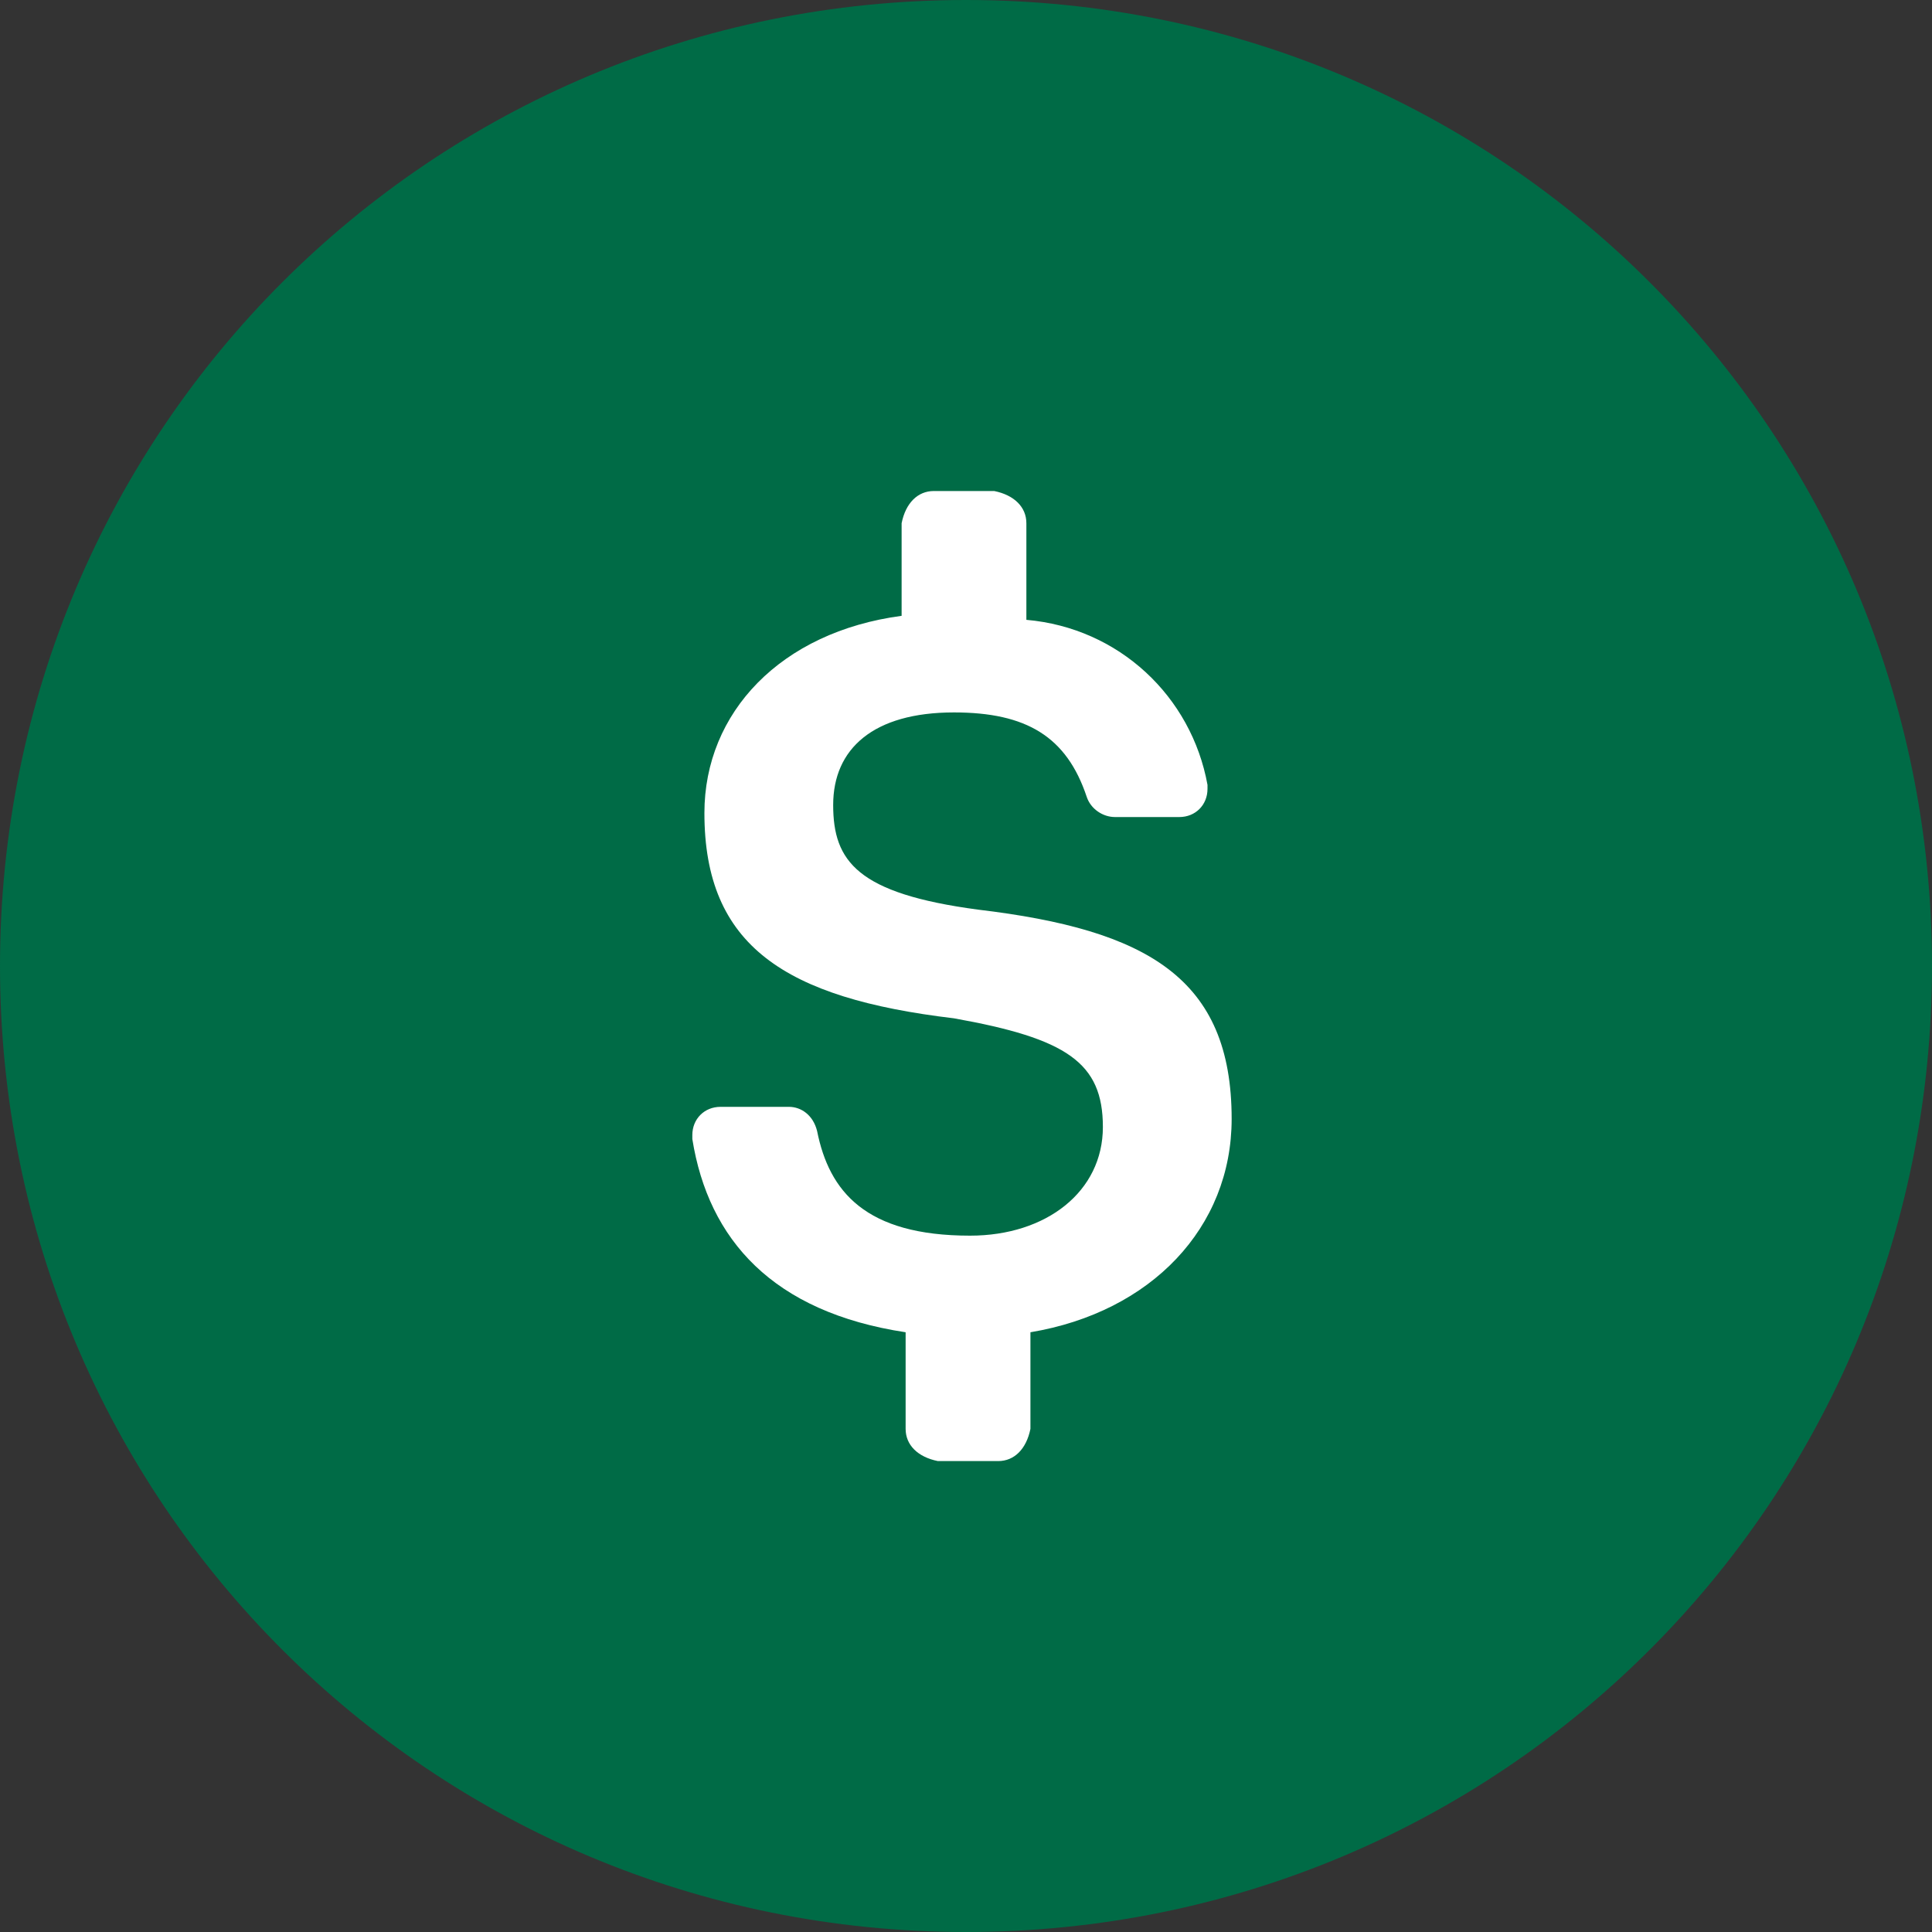 <svg width="40" height="40" viewBox="0 0 40 40" fill="none" xmlns="http://www.w3.org/2000/svg">
<rect x="0" y="0" width="40" height="40" fill="#333333" stroke="none"/>
<g clip-path="url(#clip0_488_124)">
<path d="M20 40C31.083 40 40 31.083 40 20C40 8.917 31.083 0 20 0C8.917 0 0 8.917 0 20C0 31.083 8.917 40 20 40Z" fill="#006B46"/>
<path d="M25.5 23.166C25.5 20.25 23.75 19.25 20.25 18.833C17.75 18.5 17.25 17.833 17.25 16.666C17.25 15.5 18.084 14.75 19.75 14.75C21.25 14.75 22.084 15.25 22.5 16.5C22.584 16.75 22.834 16.916 23.084 16.916H24.417C24.75 16.916 25 16.666 25 16.333V16.25C24.667 14.416 23.167 13 21.25 12.833V10.833C21.25 10.5 21 10.25 20.584 10.166H19.334C19 10.166 18.75 10.416 18.667 10.833V12.75C16.167 13.083 14.584 14.75 14.584 16.833C14.584 19.583 16.25 20.666 19.75 21.083C22.084 21.5 22.834 22 22.834 23.333C22.834 24.667 21.667 25.583 20.084 25.583C17.917 25.583 17.167 24.666 16.917 23.416C16.834 23.083 16.584 22.916 16.334 22.916H14.917C14.584 22.916 14.334 23.166 14.334 23.5V23.583C14.667 25.666 16 27.166 18.75 27.583V29.583C18.75 29.916 19 30.166 19.417 30.25H20.667C21 30.25 21.25 30 21.334 29.583V27.583C23.834 27.166 25.5 25.416 25.5 23.166Z" fill="white"/>
</g>
<defs>
<clipPath id="clip0_488_124">
<rect width="40" height="40" fill="white"/>
</clipPath>
</defs>
</svg>
